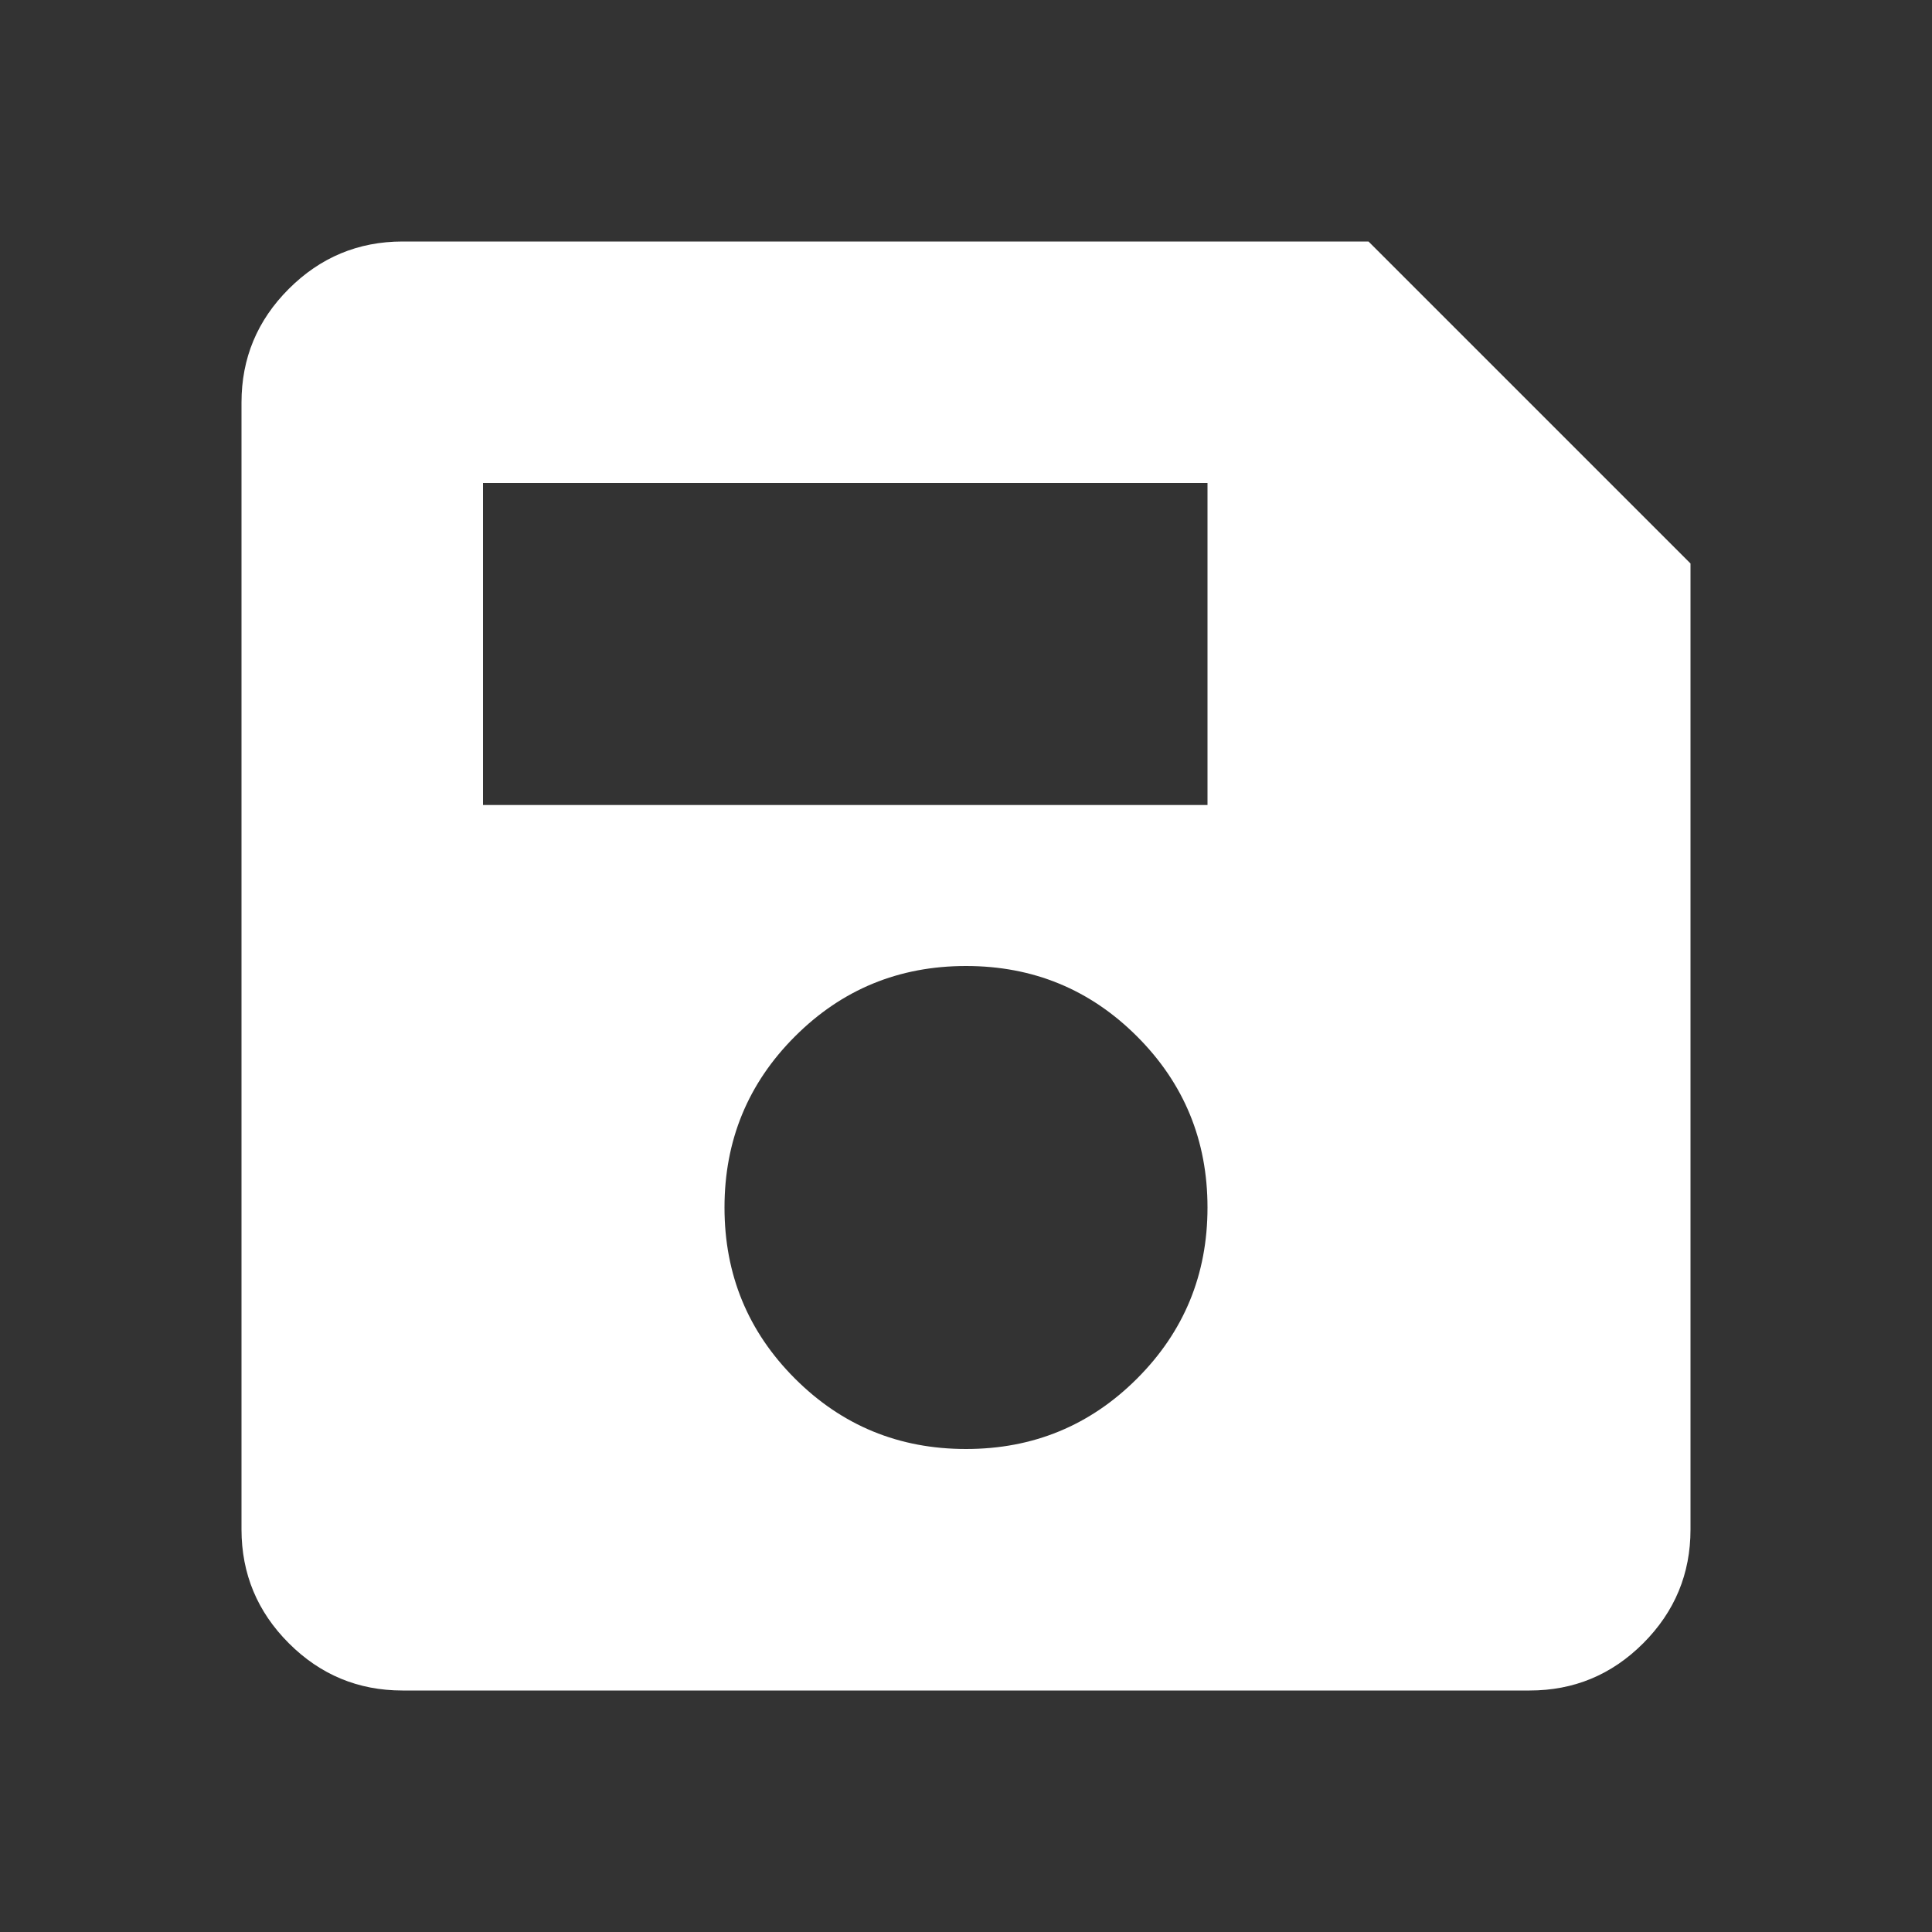 <svg xmlns="http://www.w3.org/2000/svg" width="48" height="48" viewBox="0 0 48 48" fill="none"><rect x="0" y="0" width="48" height="48" fill="#333333" stroke="none"/><path d="M42 14V38C42 39.1 41.609 40.042 40.826 40.826C40.043 41.61 39.101 42.001 38 42H10C8.9 42 7.959 41.609 7.176 40.826C6.393 40.043 6.001 39.101 6 38V10C6 8.9 6.392 7.959 7.176 7.176C7.96 6.393 8.901 6.001 10 6H34L42 14ZM24 36C25.667 36 27.083 35.417 28.25 34.25C29.417 33.083 30 31.667 30 30C30 28.333 29.417 26.917 28.25 25.75C27.083 24.583 25.667 24 24 24C22.333 24 20.917 24.583 19.75 25.75C18.583 26.917 18 28.333 18 30C18 31.667 18.583 33.083 19.75 34.25C20.917 35.417 22.333 36 24 36ZM12 20H30V12H12V20Z" fill="white"></path></svg>